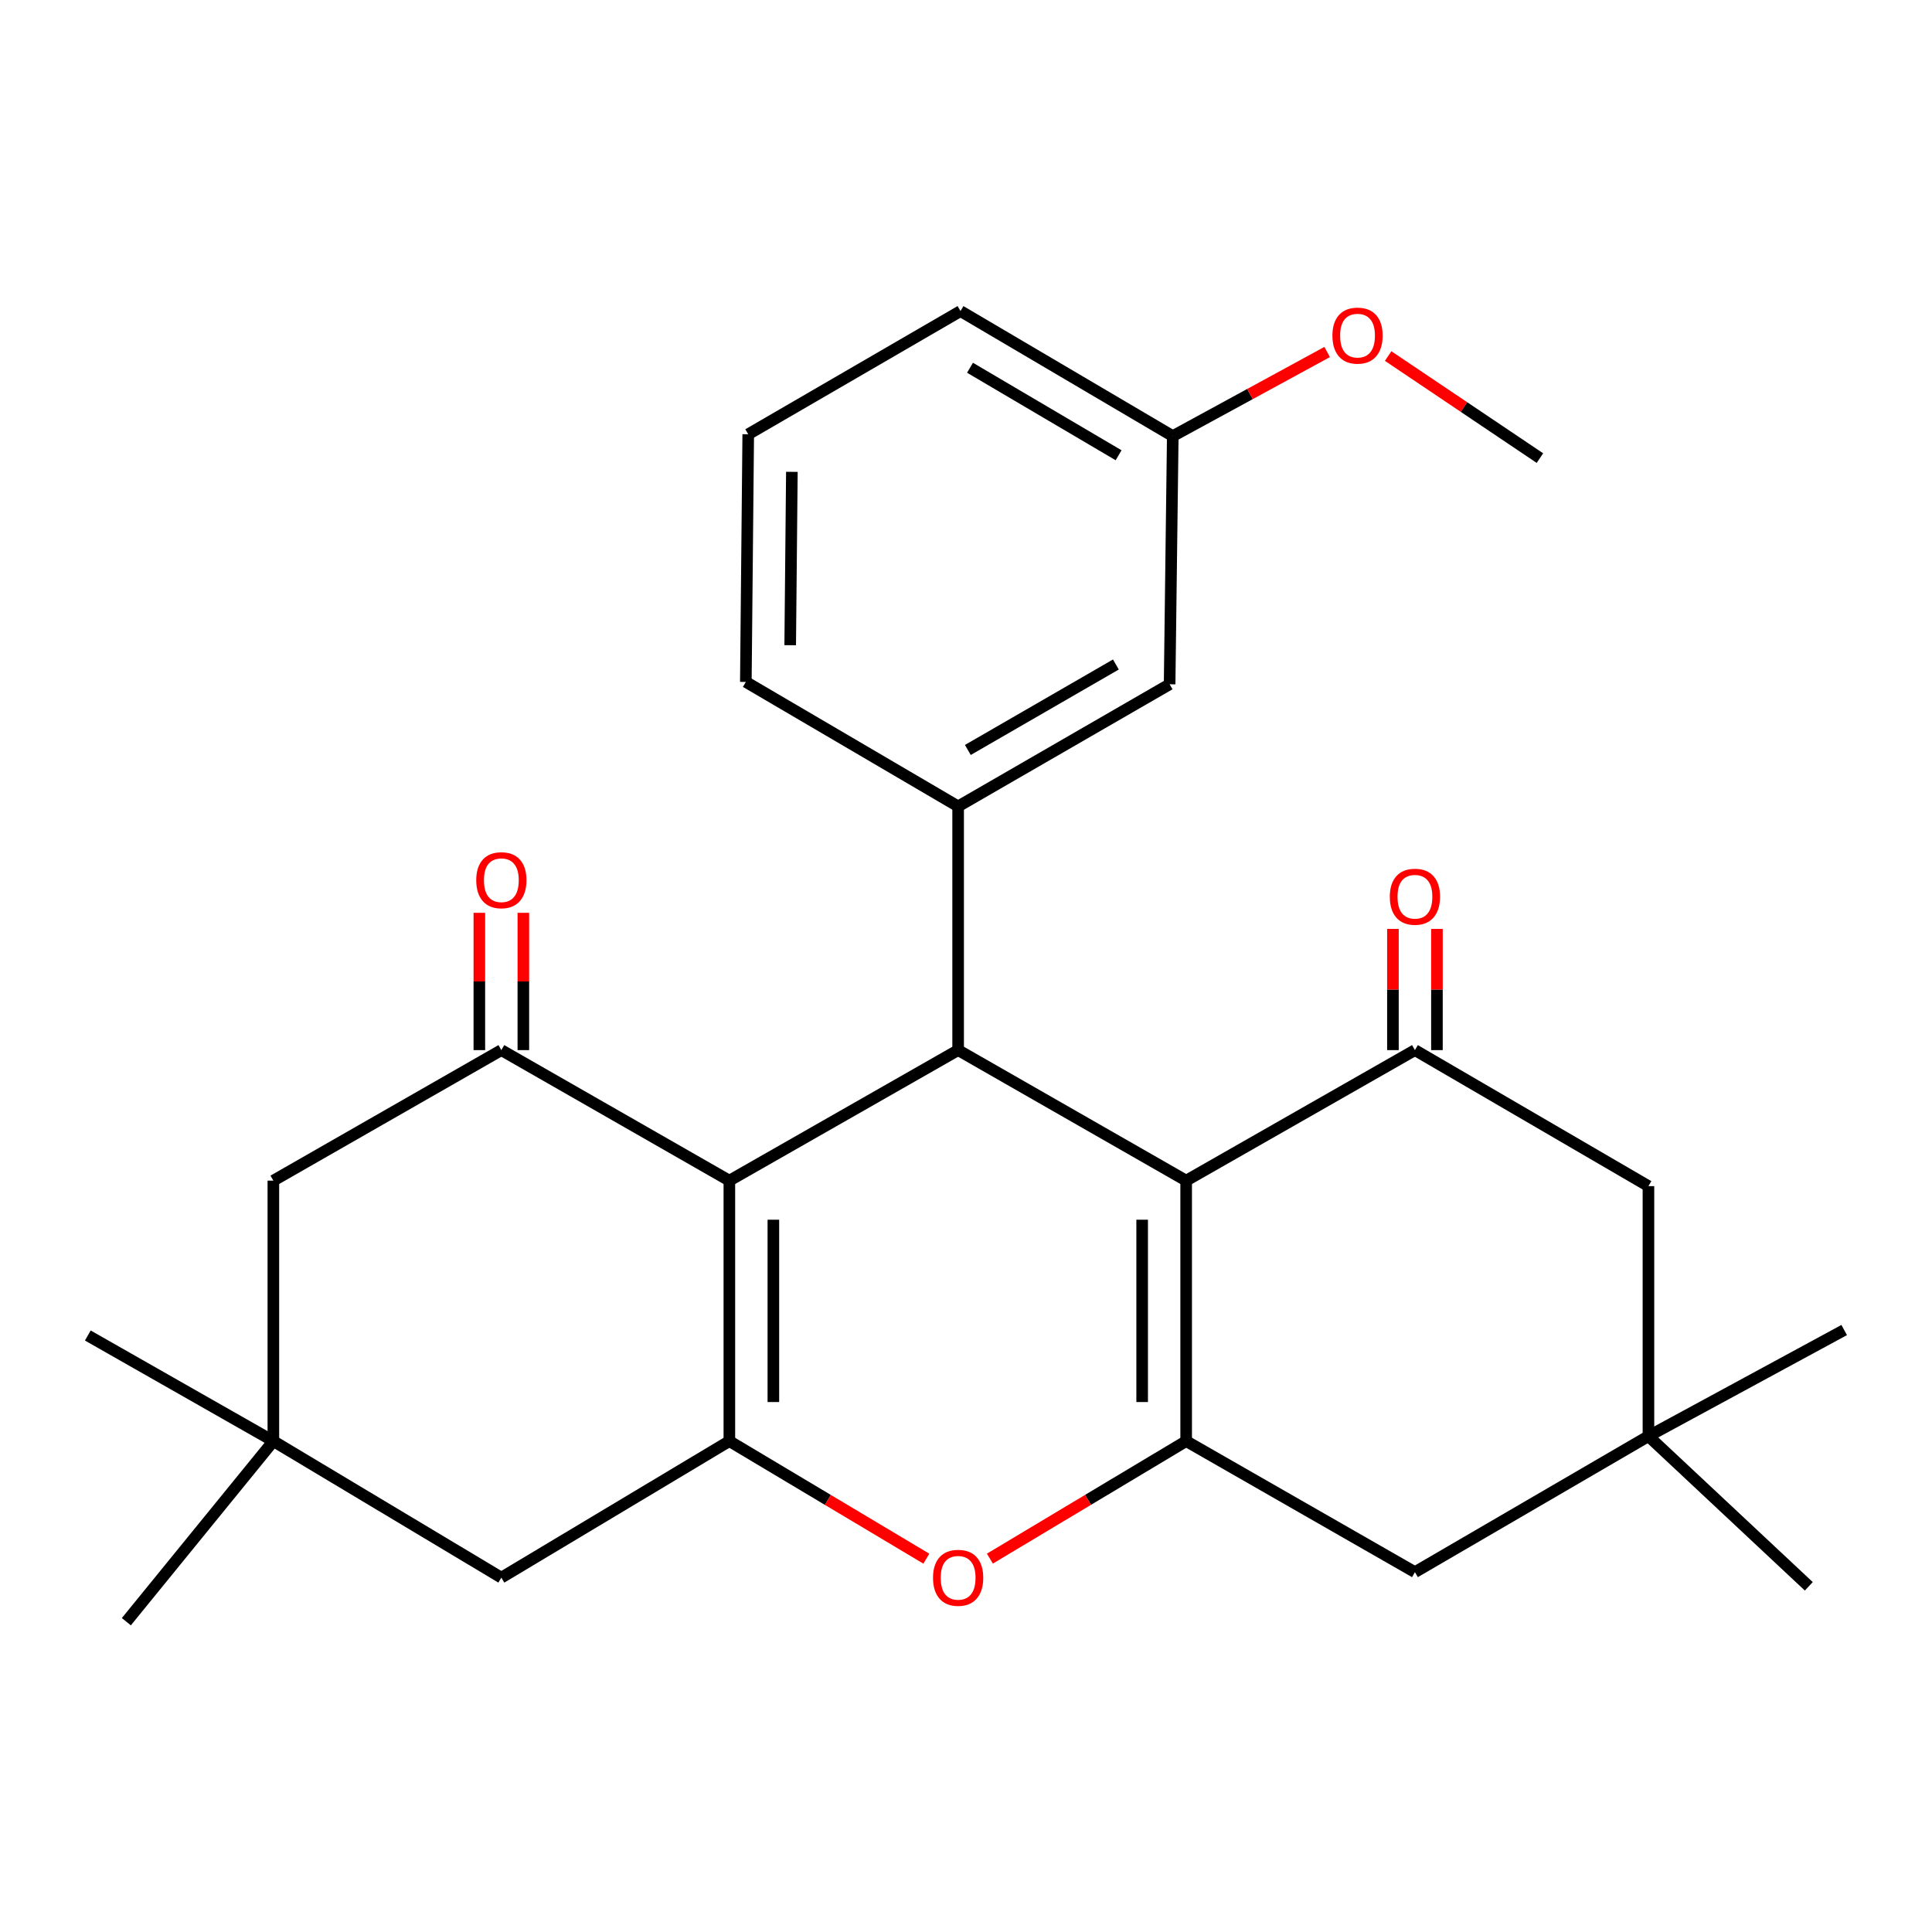 <?xml version='1.0' encoding='iso-8859-1'?>
<svg version='1.1' baseProfile='full'
              xmlns='http://www.w3.org/2000/svg'
                      xmlns:rdkit='http://www.rdkit.org/xml'
                      xmlns:xlink='http://www.w3.org/1999/xlink'
                  xml:space='preserve'
width='1000px' height='1000px' viewBox='0 0 1000 1000'>
<!-- END OF HEADER -->
<rect style='opacity:1.0;fill:#FFFFFF;stroke:none' width='1000' height='1000' x='0' y='0'> </rect>
<path class='bond-1' d='M 377.516,611.095 L 495.926,543.539' style='fill:none;fill-rule:evenodd;stroke:#000000;stroke-width:6px;stroke-linecap:butt;stroke-linejoin:miter;stroke-opacity:1' />
<path class='bond-3' d='M 377.516,611.095 L 377.516,745.916' style='fill:none;fill-rule:evenodd;stroke:#000000;stroke-width:6px;stroke-linecap:butt;stroke-linejoin:miter;stroke-opacity:1' />
<path class='bond-3' d='M 400.292,631.318 L 400.292,725.693' style='fill:none;fill-rule:evenodd;stroke:#000000;stroke-width:6px;stroke-linecap:butt;stroke-linejoin:miter;stroke-opacity:1' />
<path class='bond-6' d='M 377.516,611.095 L 259.498,543.539' style='fill:none;fill-rule:evenodd;stroke:#000000;stroke-width:6px;stroke-linecap:butt;stroke-linejoin:miter;stroke-opacity:1' />
<path class='bond-0' d='M 613.956,611.095 L 495.926,543.539' style='fill:none;fill-rule:evenodd;stroke:#000000;stroke-width:6px;stroke-linecap:butt;stroke-linejoin:miter;stroke-opacity:1' />
<path class='bond-5' d='M 613.956,611.095 L 732.366,543.539' style='fill:none;fill-rule:evenodd;stroke:#000000;stroke-width:6px;stroke-linecap:butt;stroke-linejoin:miter;stroke-opacity:1' />
<path class='bond-28' d='M 613.956,611.095 L 613.956,745.916' style='fill:none;fill-rule:evenodd;stroke:#000000;stroke-width:6px;stroke-linecap:butt;stroke-linejoin:miter;stroke-opacity:1' />
<path class='bond-28' d='M 591.18,631.318 L 591.18,725.693' style='fill:none;fill-rule:evenodd;stroke:#000000;stroke-width:6px;stroke-linecap:butt;stroke-linejoin:miter;stroke-opacity:1' />
<path class='bond-7' d='M 495.926,543.539 L 495.926,417.385' style='fill:none;fill-rule:evenodd;stroke:#000000;stroke-width:6px;stroke-linecap:butt;stroke-linejoin:miter;stroke-opacity:1' />
<path class='bond-2' d='M 613.956,745.916 L 563.16,776.329' style='fill:none;fill-rule:evenodd;stroke:#000000;stroke-width:6px;stroke-linecap:butt;stroke-linejoin:miter;stroke-opacity:1' />
<path class='bond-2' d='M 563.16,776.329 L 512.365,806.742' style='fill:none;fill-rule:evenodd;stroke:#FF0000;stroke-width:6px;stroke-linecap:butt;stroke-linejoin:miter;stroke-opacity:1' />
<path class='bond-8' d='M 613.956,745.916 L 732.366,813.738' style='fill:none;fill-rule:evenodd;stroke:#000000;stroke-width:6px;stroke-linecap:butt;stroke-linejoin:miter;stroke-opacity:1' />
<path class='bond-4' d='M 377.516,745.916 L 428.497,776.343' style='fill:none;fill-rule:evenodd;stroke:#000000;stroke-width:6px;stroke-linecap:butt;stroke-linejoin:miter;stroke-opacity:1' />
<path class='bond-4' d='M 428.497,776.343 L 479.478,806.769' style='fill:none;fill-rule:evenodd;stroke:#FF0000;stroke-width:6px;stroke-linecap:butt;stroke-linejoin:miter;stroke-opacity:1' />
<path class='bond-9' d='M 377.516,745.916 L 259.498,816.585' style='fill:none;fill-rule:evenodd;stroke:#000000;stroke-width:6px;stroke-linecap:butt;stroke-linejoin:miter;stroke-opacity:1' />
<path class='bond-13' d='M 732.366,543.539 L 853.23,613.942' style='fill:none;fill-rule:evenodd;stroke:#000000;stroke-width:6px;stroke-linecap:butt;stroke-linejoin:miter;stroke-opacity:1' />
<path class='bond-15' d='M 743.754,543.539 L 743.754,512.175' style='fill:none;fill-rule:evenodd;stroke:#000000;stroke-width:6px;stroke-linecap:butt;stroke-linejoin:miter;stroke-opacity:1' />
<path class='bond-15' d='M 743.754,512.175 L 743.754,480.81' style='fill:none;fill-rule:evenodd;stroke:#FF0000;stroke-width:6px;stroke-linecap:butt;stroke-linejoin:miter;stroke-opacity:1' />
<path class='bond-15' d='M 720.978,543.539 L 720.978,512.175' style='fill:none;fill-rule:evenodd;stroke:#000000;stroke-width:6px;stroke-linecap:butt;stroke-linejoin:miter;stroke-opacity:1' />
<path class='bond-15' d='M 720.978,512.175 L 720.978,480.81' style='fill:none;fill-rule:evenodd;stroke:#FF0000;stroke-width:6px;stroke-linecap:butt;stroke-linejoin:miter;stroke-opacity:1' />
<path class='bond-12' d='M 259.498,543.539 L 141.493,611.095' style='fill:none;fill-rule:evenodd;stroke:#000000;stroke-width:6px;stroke-linecap:butt;stroke-linejoin:miter;stroke-opacity:1' />
<path class='bond-14' d='M 270.886,543.539 L 270.886,508.005' style='fill:none;fill-rule:evenodd;stroke:#000000;stroke-width:6px;stroke-linecap:butt;stroke-linejoin:miter;stroke-opacity:1' />
<path class='bond-14' d='M 270.886,508.005 L 270.886,472.471' style='fill:none;fill-rule:evenodd;stroke:#FF0000;stroke-width:6px;stroke-linecap:butt;stroke-linejoin:miter;stroke-opacity:1' />
<path class='bond-14' d='M 248.11,543.539 L 248.11,508.005' style='fill:none;fill-rule:evenodd;stroke:#000000;stroke-width:6px;stroke-linecap:butt;stroke-linejoin:miter;stroke-opacity:1' />
<path class='bond-14' d='M 248.11,508.005 L 248.11,472.471' style='fill:none;fill-rule:evenodd;stroke:#FF0000;stroke-width:6px;stroke-linecap:butt;stroke-linejoin:miter;stroke-opacity:1' />
<path class='bond-16' d='M 495.926,417.385 L 605.39,354.182' style='fill:none;fill-rule:evenodd;stroke:#000000;stroke-width:6px;stroke-linecap:butt;stroke-linejoin:miter;stroke-opacity:1' />
<path class='bond-16' d='M 500.957,388.181 L 577.581,343.938' style='fill:none;fill-rule:evenodd;stroke:#000000;stroke-width:6px;stroke-linecap:butt;stroke-linejoin:miter;stroke-opacity:1' />
<path class='bond-18' d='M 495.926,417.385 L 386.044,352.967' style='fill:none;fill-rule:evenodd;stroke:#000000;stroke-width:6px;stroke-linecap:butt;stroke-linejoin:miter;stroke-opacity:1' />
<path class='bond-10' d='M 732.366,813.738 L 853.23,743.36' style='fill:none;fill-rule:evenodd;stroke:#000000;stroke-width:6px;stroke-linecap:butt;stroke-linejoin:miter;stroke-opacity:1' />
<path class='bond-27' d='M 259.498,816.585 L 141.493,745.916' style='fill:none;fill-rule:evenodd;stroke:#000000;stroke-width:6px;stroke-linecap:butt;stroke-linejoin:miter;stroke-opacity:1' />
<path class='bond-23' d='M 853.23,743.36 L 954.545,688.42' style='fill:none;fill-rule:evenodd;stroke:#000000;stroke-width:6px;stroke-linecap:butt;stroke-linejoin:miter;stroke-opacity:1' />
<path class='bond-24' d='M 853.23,743.36 L 936.236,821.077' style='fill:none;fill-rule:evenodd;stroke:#000000;stroke-width:6px;stroke-linecap:butt;stroke-linejoin:miter;stroke-opacity:1' />
<path class='bond-29' d='M 853.23,743.36 L 853.23,613.942' style='fill:none;fill-rule:evenodd;stroke:#000000;stroke-width:6px;stroke-linecap:butt;stroke-linejoin:miter;stroke-opacity:1' />
<path class='bond-11' d='M 141.493,745.916 L 141.493,611.095' style='fill:none;fill-rule:evenodd;stroke:#000000;stroke-width:6px;stroke-linecap:butt;stroke-linejoin:miter;stroke-opacity:1' />
<path class='bond-21' d='M 141.493,745.916 L 45.455,691.254' style='fill:none;fill-rule:evenodd;stroke:#000000;stroke-width:6px;stroke-linecap:butt;stroke-linejoin:miter;stroke-opacity:1' />
<path class='bond-22' d='M 141.493,745.916 L 65.396,839.386' style='fill:none;fill-rule:evenodd;stroke:#000000;stroke-width:6px;stroke-linecap:butt;stroke-linejoin:miter;stroke-opacity:1' />
<path class='bond-17' d='M 605.39,354.182 L 607.022,225.725' style='fill:none;fill-rule:evenodd;stroke:#000000;stroke-width:6px;stroke-linecap:butt;stroke-linejoin:miter;stroke-opacity:1' />
<path class='bond-19' d='M 607.022,225.725 L 646.977,203.961' style='fill:none;fill-rule:evenodd;stroke:#000000;stroke-width:6px;stroke-linecap:butt;stroke-linejoin:miter;stroke-opacity:1' />
<path class='bond-19' d='M 646.977,203.961 L 686.933,182.196' style='fill:none;fill-rule:evenodd;stroke:#FF0000;stroke-width:6px;stroke-linecap:butt;stroke-linejoin:miter;stroke-opacity:1' />
<path class='bond-30' d='M 607.022,225.725 L 497.153,161.016' style='fill:none;fill-rule:evenodd;stroke:#000000;stroke-width:6px;stroke-linecap:butt;stroke-linejoin:miter;stroke-opacity:1' />
<path class='bond-30' d='M 578.983,235.644 L 502.075,190.348' style='fill:none;fill-rule:evenodd;stroke:#000000;stroke-width:6px;stroke-linecap:butt;stroke-linejoin:miter;stroke-opacity:1' />
<path class='bond-20' d='M 386.044,352.967 L 387.284,224.776' style='fill:none;fill-rule:evenodd;stroke:#000000;stroke-width:6px;stroke-linecap:butt;stroke-linejoin:miter;stroke-opacity:1' />
<path class='bond-20' d='M 409.005,333.959 L 409.873,244.225' style='fill:none;fill-rule:evenodd;stroke:#000000;stroke-width:6px;stroke-linecap:butt;stroke-linejoin:miter;stroke-opacity:1' />
<path class='bond-26' d='M 718.5,184.286 L 757.781,210.7' style='fill:none;fill-rule:evenodd;stroke:#FF0000;stroke-width:6px;stroke-linecap:butt;stroke-linejoin:miter;stroke-opacity:1' />
<path class='bond-26' d='M 757.781,210.7 L 797.062,237.113' style='fill:none;fill-rule:evenodd;stroke:#000000;stroke-width:6px;stroke-linecap:butt;stroke-linejoin:miter;stroke-opacity:1' />
<path class='bond-25' d='M 387.284,224.776 L 497.153,161.016' style='fill:none;fill-rule:evenodd;stroke:#000000;stroke-width:6px;stroke-linecap:butt;stroke-linejoin:miter;stroke-opacity:1' />
<path  class='atom-5' d='M 482.926 816.665
Q 482.926 809.865, 486.286 806.065
Q 489.646 802.265, 495.926 802.265
Q 502.206 802.265, 505.566 806.065
Q 508.926 809.865, 508.926 816.665
Q 508.926 823.545, 505.526 827.465
Q 502.126 831.345, 495.926 831.345
Q 489.686 831.345, 486.286 827.465
Q 482.926 823.585, 482.926 816.665
M 495.926 828.145
Q 500.246 828.145, 502.566 825.265
Q 504.926 822.345, 504.926 816.665
Q 504.926 811.105, 502.566 808.305
Q 500.246 805.465, 495.926 805.465
Q 491.606 805.465, 489.246 808.265
Q 486.926 811.065, 486.926 816.665
Q 486.926 822.385, 489.246 825.265
Q 491.606 828.145, 495.926 828.145
' fill='#FF0000'/>
<path  class='atom-15' d='M 246.498 455.59
Q 246.498 448.79, 249.858 444.99
Q 253.218 441.19, 259.498 441.19
Q 265.778 441.19, 269.138 444.99
Q 272.498 448.79, 272.498 455.59
Q 272.498 462.47, 269.098 466.39
Q 265.698 470.27, 259.498 470.27
Q 253.258 470.27, 249.858 466.39
Q 246.498 462.51, 246.498 455.59
M 259.498 467.07
Q 263.818 467.07, 266.138 464.19
Q 268.498 461.27, 268.498 455.59
Q 268.498 450.03, 266.138 447.23
Q 263.818 444.39, 259.498 444.39
Q 255.178 444.39, 252.818 447.19
Q 250.498 449.99, 250.498 455.59
Q 250.498 461.31, 252.818 464.19
Q 255.178 467.07, 259.498 467.07
' fill='#FF0000'/>
<path  class='atom-16' d='M 719.366 464.144
Q 719.366 457.344, 722.726 453.544
Q 726.086 449.744, 732.366 449.744
Q 738.646 449.744, 742.006 453.544
Q 745.366 457.344, 745.366 464.144
Q 745.366 471.024, 741.966 474.944
Q 738.566 478.824, 732.366 478.824
Q 726.126 478.824, 722.726 474.944
Q 719.366 471.064, 719.366 464.144
M 732.366 475.624
Q 736.686 475.624, 739.006 472.744
Q 741.366 469.824, 741.366 464.144
Q 741.366 458.584, 739.006 455.784
Q 736.686 452.944, 732.366 452.944
Q 728.046 452.944, 725.686 455.744
Q 723.366 458.544, 723.366 464.144
Q 723.366 469.864, 725.686 472.744
Q 728.046 475.624, 732.366 475.624
' fill='#FF0000'/>
<path  class='atom-20' d='M 689.656 173.712
Q 689.656 166.912, 693.016 163.112
Q 696.376 159.312, 702.656 159.312
Q 708.936 159.312, 712.296 163.112
Q 715.656 166.912, 715.656 173.712
Q 715.656 180.592, 712.256 184.512
Q 708.856 188.392, 702.656 188.392
Q 696.416 188.392, 693.016 184.512
Q 689.656 180.632, 689.656 173.712
M 702.656 185.192
Q 706.976 185.192, 709.296 182.312
Q 711.656 179.392, 711.656 173.712
Q 711.656 168.152, 709.296 165.352
Q 706.976 162.512, 702.656 162.512
Q 698.336 162.512, 695.976 165.312
Q 693.656 168.112, 693.656 173.712
Q 693.656 179.432, 695.976 182.312
Q 698.336 185.192, 702.656 185.192
' fill='#FF0000'/>
</svg>

